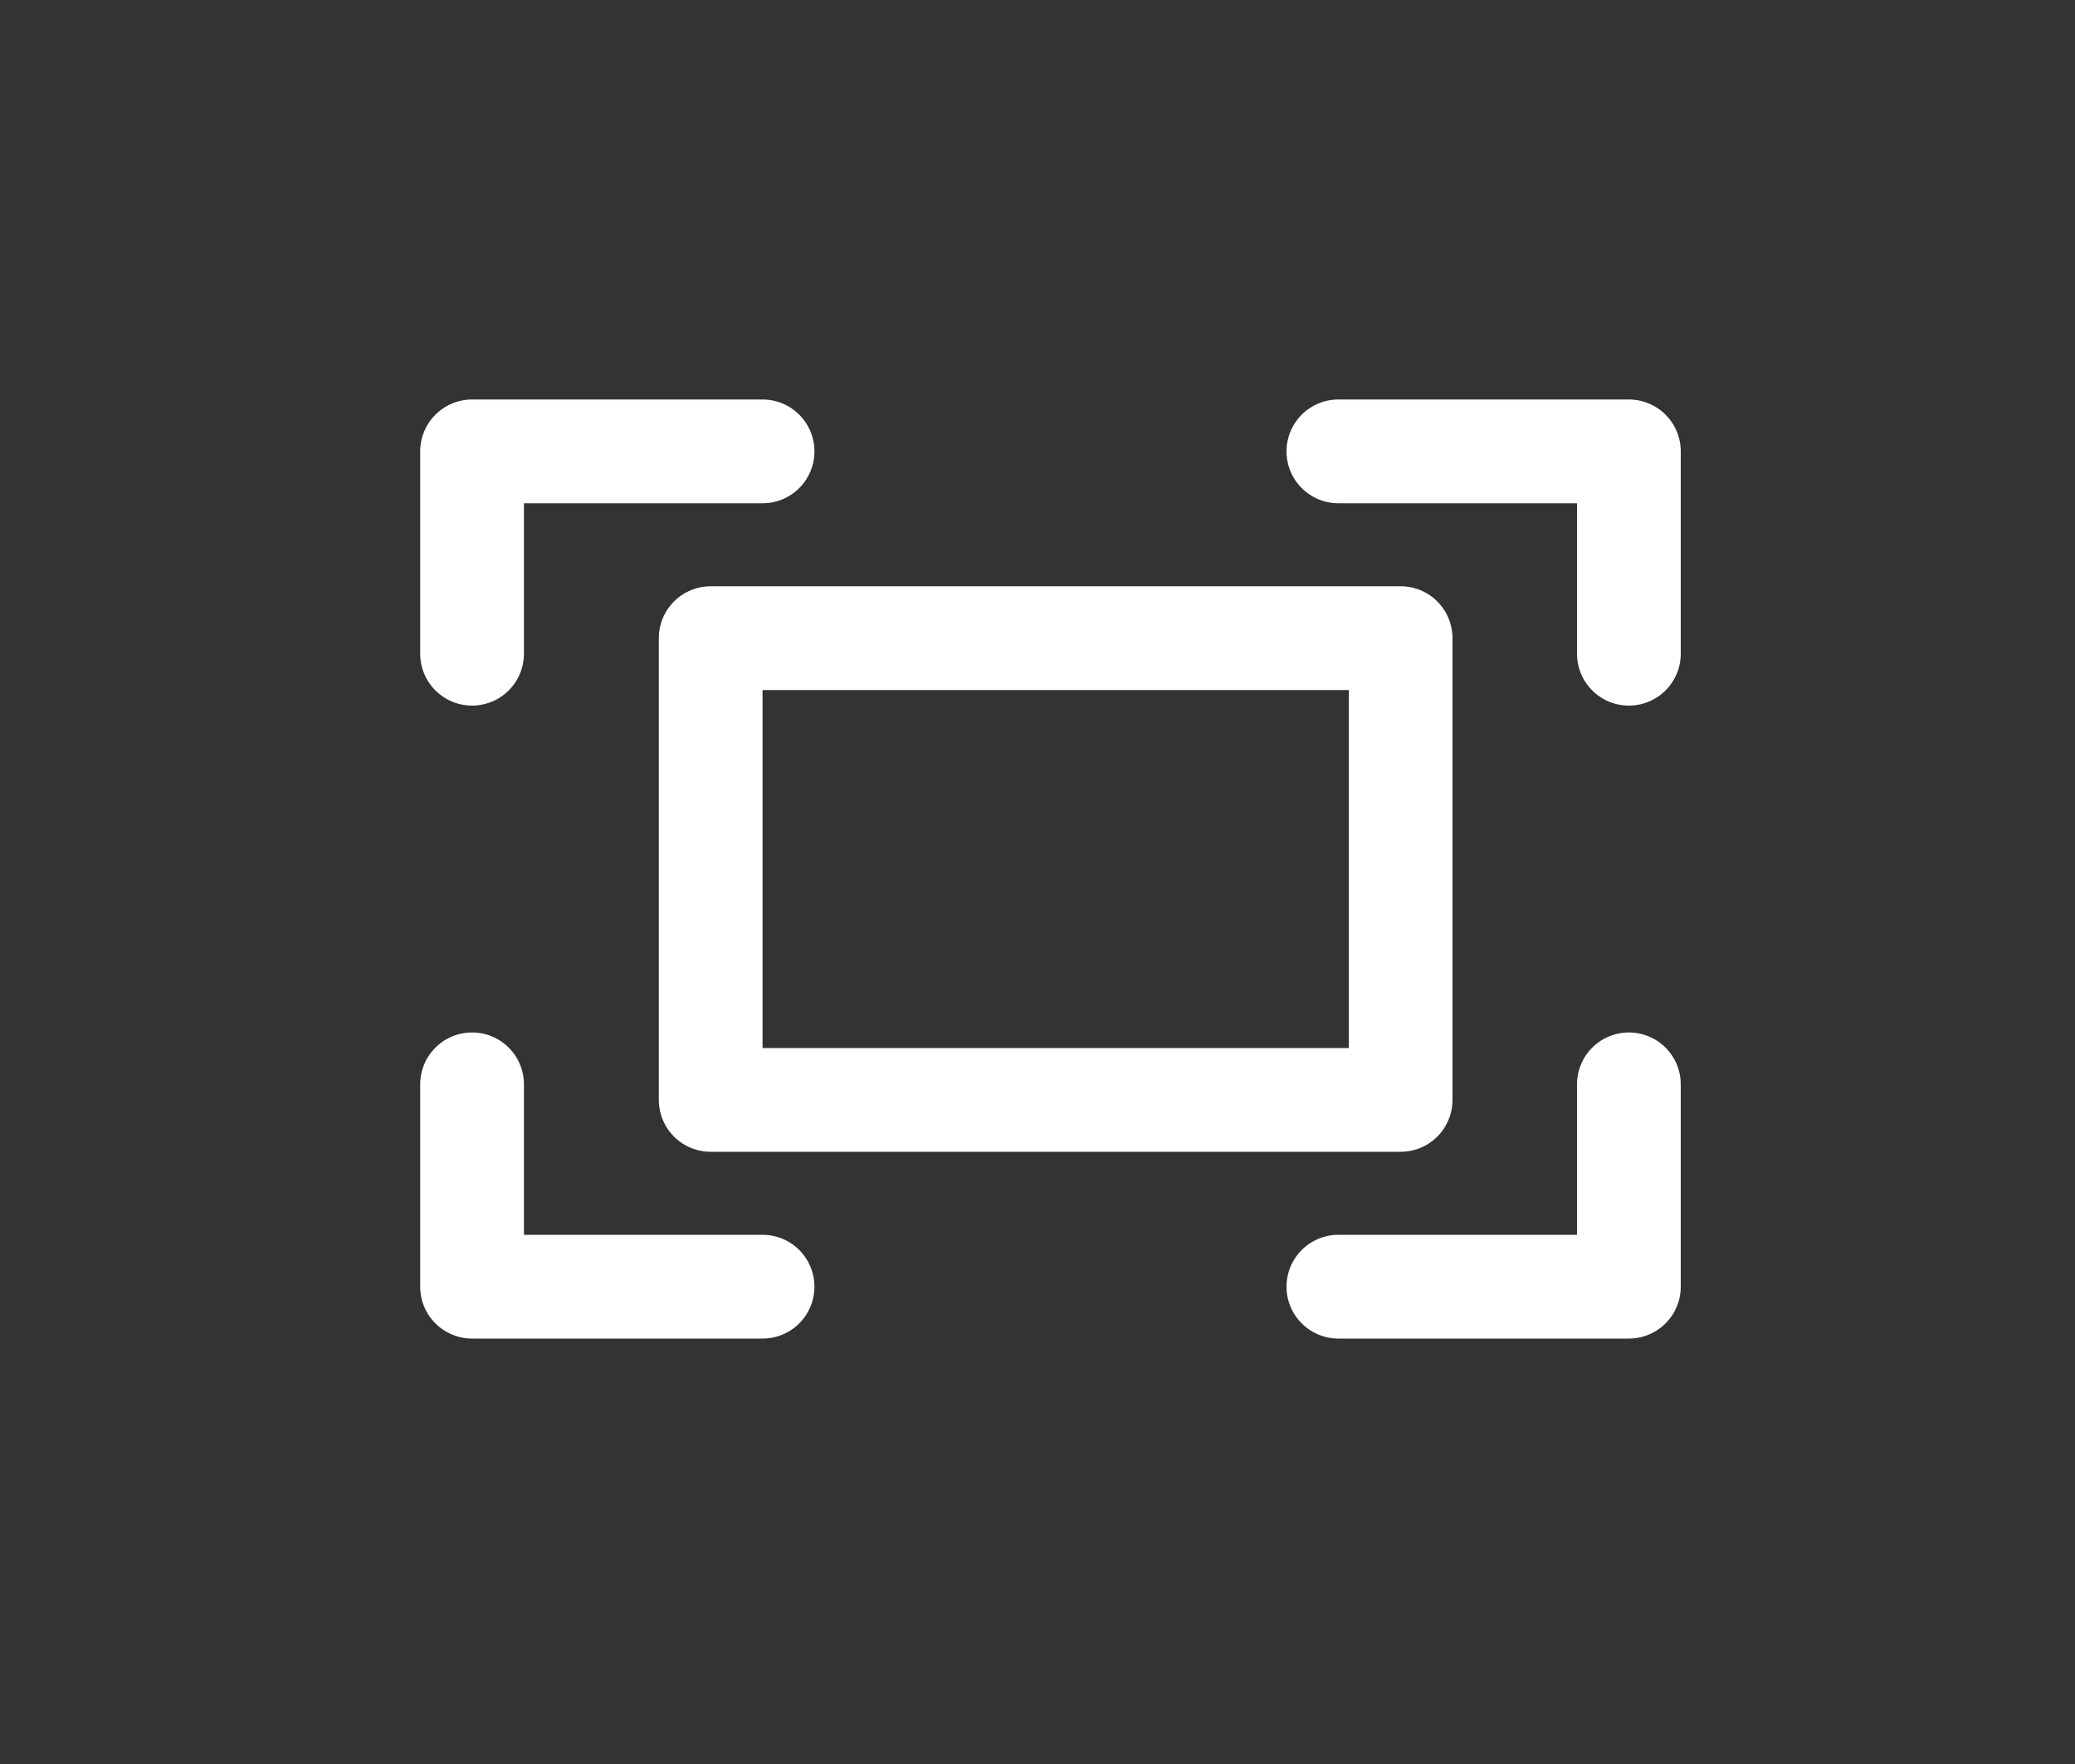 <svg xmlns="http://www.w3.org/2000/svg" x="200px" y="200px" viewBox="0 0 40 34" enable-background="new 0 0 40 34" aria-hidden="true" style="fill: rgb(255, 255, 255); height: 100%; left: 0px; stroke-width: 0px; top: 0px; width: 100%;"><rect x="0" y="0" width="40" height="34" fill="#333333" stroke="none"/><g><g><polyline fill="none" stroke="#ffffff" stroke-width="2" stroke-linecap="round" stroke-linejoin="round" stroke-miterlimit="10" points="31.4,12.6 31.4,8.7 25.8,8.7"></polyline><polyline fill="none" stroke="#ffffff" stroke-width="2" stroke-linecap="round" stroke-linejoin="round" stroke-miterlimit="10" points="14.7,8.7 9.1,8.7 9.1,12.6"></polyline><polyline fill="none" stroke="#ffffff" stroke-width="2" stroke-linecap="round" stroke-linejoin="round" stroke-miterlimit="10" points="25.8,24.8 31.4,24.8 31.4,20.9"></polyline><polyline fill="none" stroke="#ffffff" stroke-width="2" stroke-linecap="round" stroke-linejoin="round" stroke-miterlimit="10" points="9.1,20.9 9.1,24.8 14.7,24.8"></polyline></g><rect x="13.7" y="12.3" fill="none" stroke="#ffffff" stroke-width="2" stroke-linecap="round" stroke-linejoin="round" stroke-miterlimit="10" enable-background="new" width="13.3" height="8.9"></rect></g></svg>
